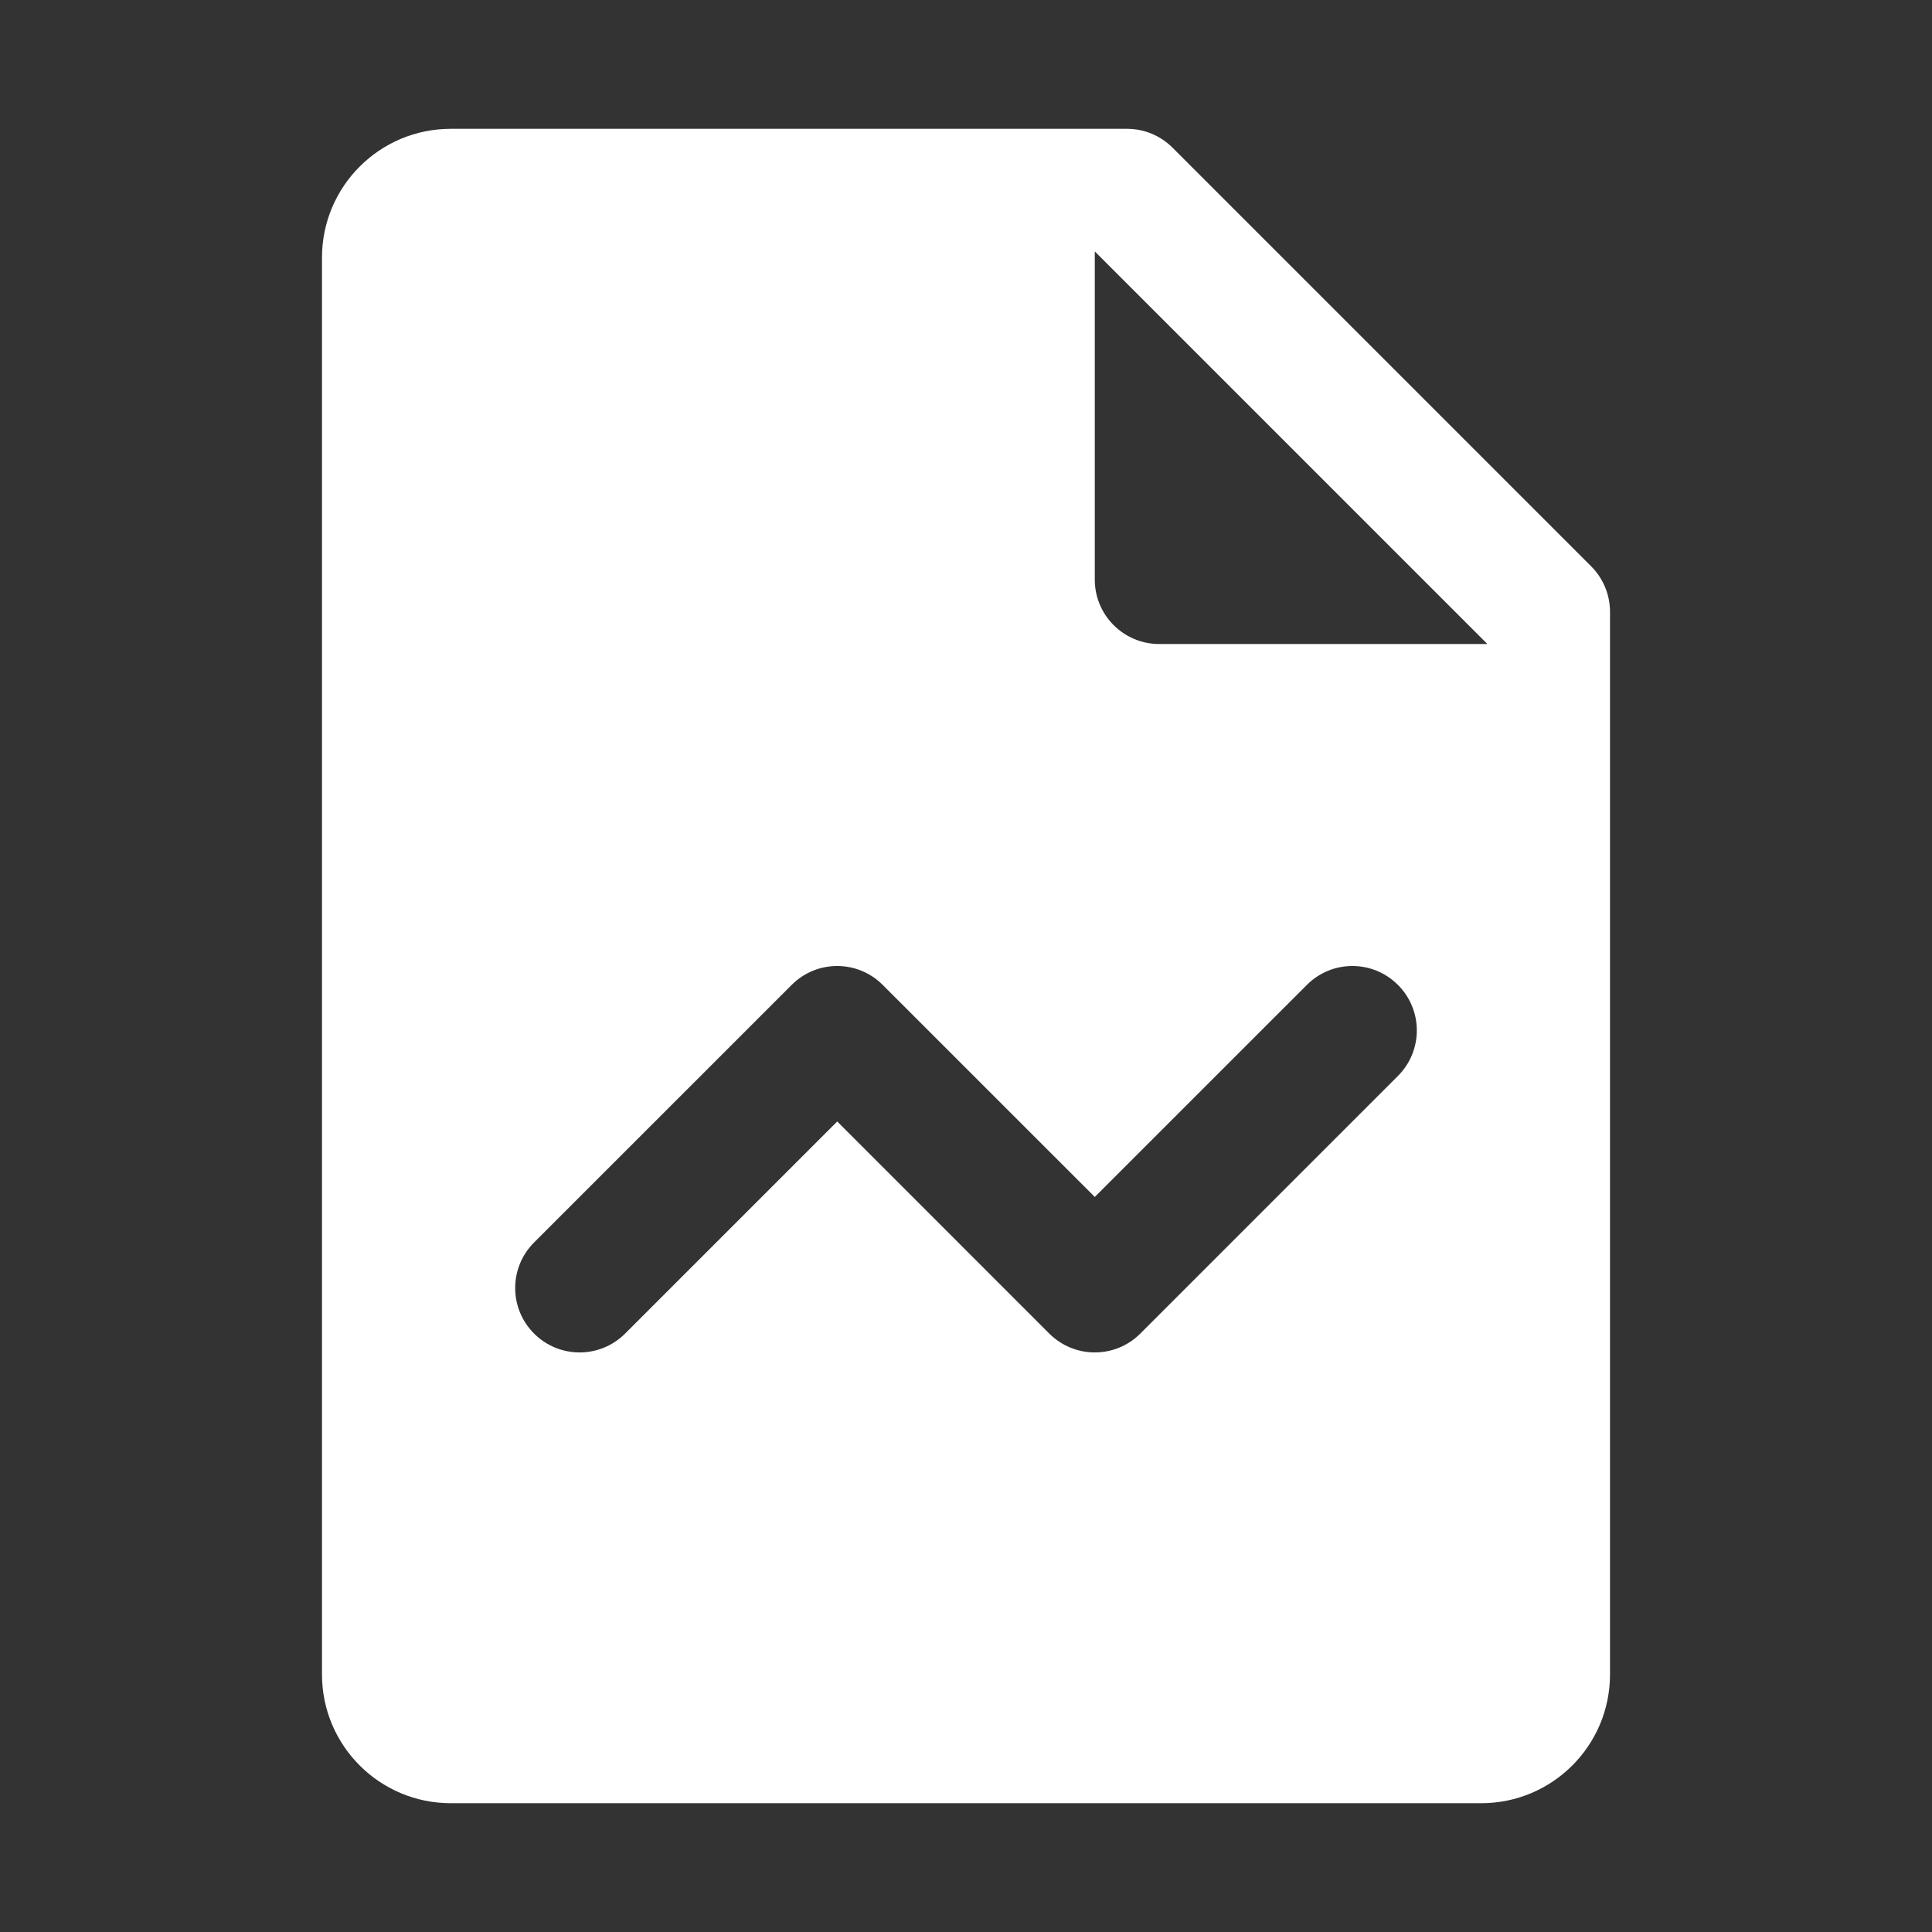 <svg width="65" height="65" viewBox="0 0 65 65" fill="none" xmlns="http://www.w3.org/2000/svg">
<rect x="0" y="0" width="65" height="65" fill="#333333" stroke="none"/>
<path d="M53.532 19.052L39.449 4.969C39.041 4.561 38.491 4.334 37.917 4.334H15.167C12.773 4.334 10.833 6.273 10.833 8.667V56.334C10.833 58.728 12.773 60.667 15.167 60.667H49.833C52.227 60.667 54.167 58.728 54.167 56.334V20.584C54.167 20.01 53.939 19.459 53.532 19.052ZM47.032 36.199L38.365 44.866C37.943 45.288 37.388 45.501 36.833 45.501C36.279 45.501 35.724 45.288 35.301 44.866L28.167 37.731L21.032 44.866C20.185 45.713 18.815 45.713 17.968 44.866C17.121 44.019 17.121 42.649 17.968 41.802L26.635 33.136C27.482 32.288 28.851 32.288 29.698 33.136L36.833 40.27L43.968 33.136C44.815 32.288 46.185 32.288 47.032 33.136C47.879 33.983 47.879 35.352 47.032 36.199ZM39 21.667C37.804 21.667 36.833 20.697 36.833 19.501V8.459L50.041 21.667H39Z" fill="white"/>
</svg>
